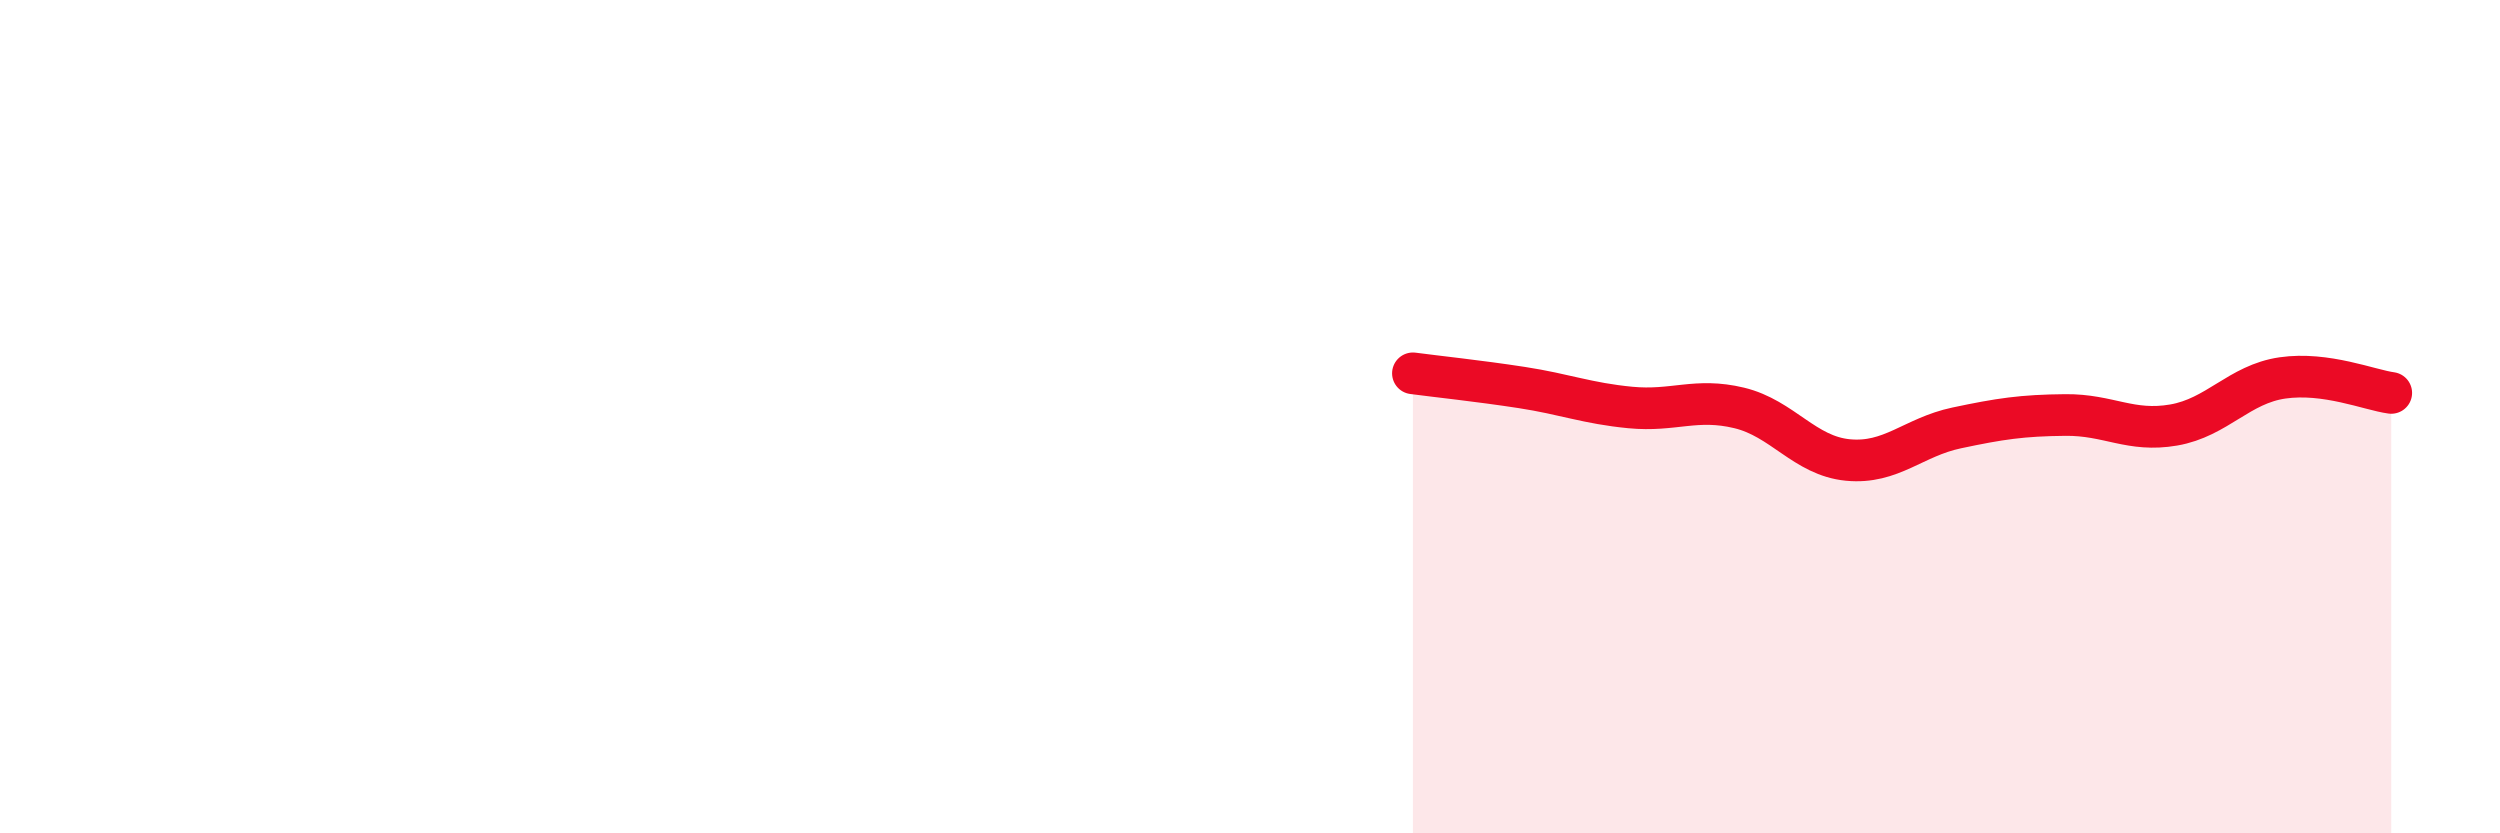 
    <svg width="60" height="20" viewBox="0 0 60 20" xmlns="http://www.w3.org/2000/svg">
      <path
        d="M 33.91,8.96 C 34.43,9.03 35.48,9.14 36.52,9.3 C 37.56,9.46 38.09,9.68 39.13,9.78 C 40.17,9.88 40.7,9.54 41.74,9.79 C 42.78,10.04 43.31,10.94 44.35,11.04 C 45.39,11.14 45.92,10.49 46.96,10.27 C 48,10.05 48.53,9.97 49.57,9.96 C 50.61,9.95 51.13,10.38 52.17,10.2 C 53.21,10.02 53.74,9.22 54.78,9.07 C 55.82,8.92 56.87,9.36 57.39,9.43L57.39 20L33.91 20Z"
        fill="#EB0A25"
        opacity="0.1"
        stroke-linecap="round"
        stroke-linejoin="round"
      />
      <path
        d="M 33.91,8.96 C 34.43,9.03 35.48,9.14 36.52,9.3 C 37.56,9.46 38.09,9.68 39.13,9.78 C 40.17,9.88 40.7,9.54 41.74,9.79 C 42.78,10.04 43.31,10.94 44.35,11.04 C 45.39,11.14 45.92,10.49 46.96,10.27 C 48,10.05 48.53,9.97 49.57,9.96 C 50.61,9.95 51.13,10.38 52.17,10.2 C 53.21,10.02 53.74,9.22 54.78,9.07 C 55.82,8.92 56.87,9.36 57.39,9.43"
        stroke="#EB0A25"
        stroke-width="1"
        fill="none"
        stroke-linecap="round"
        stroke-linejoin="round"
      />
    </svg>
  